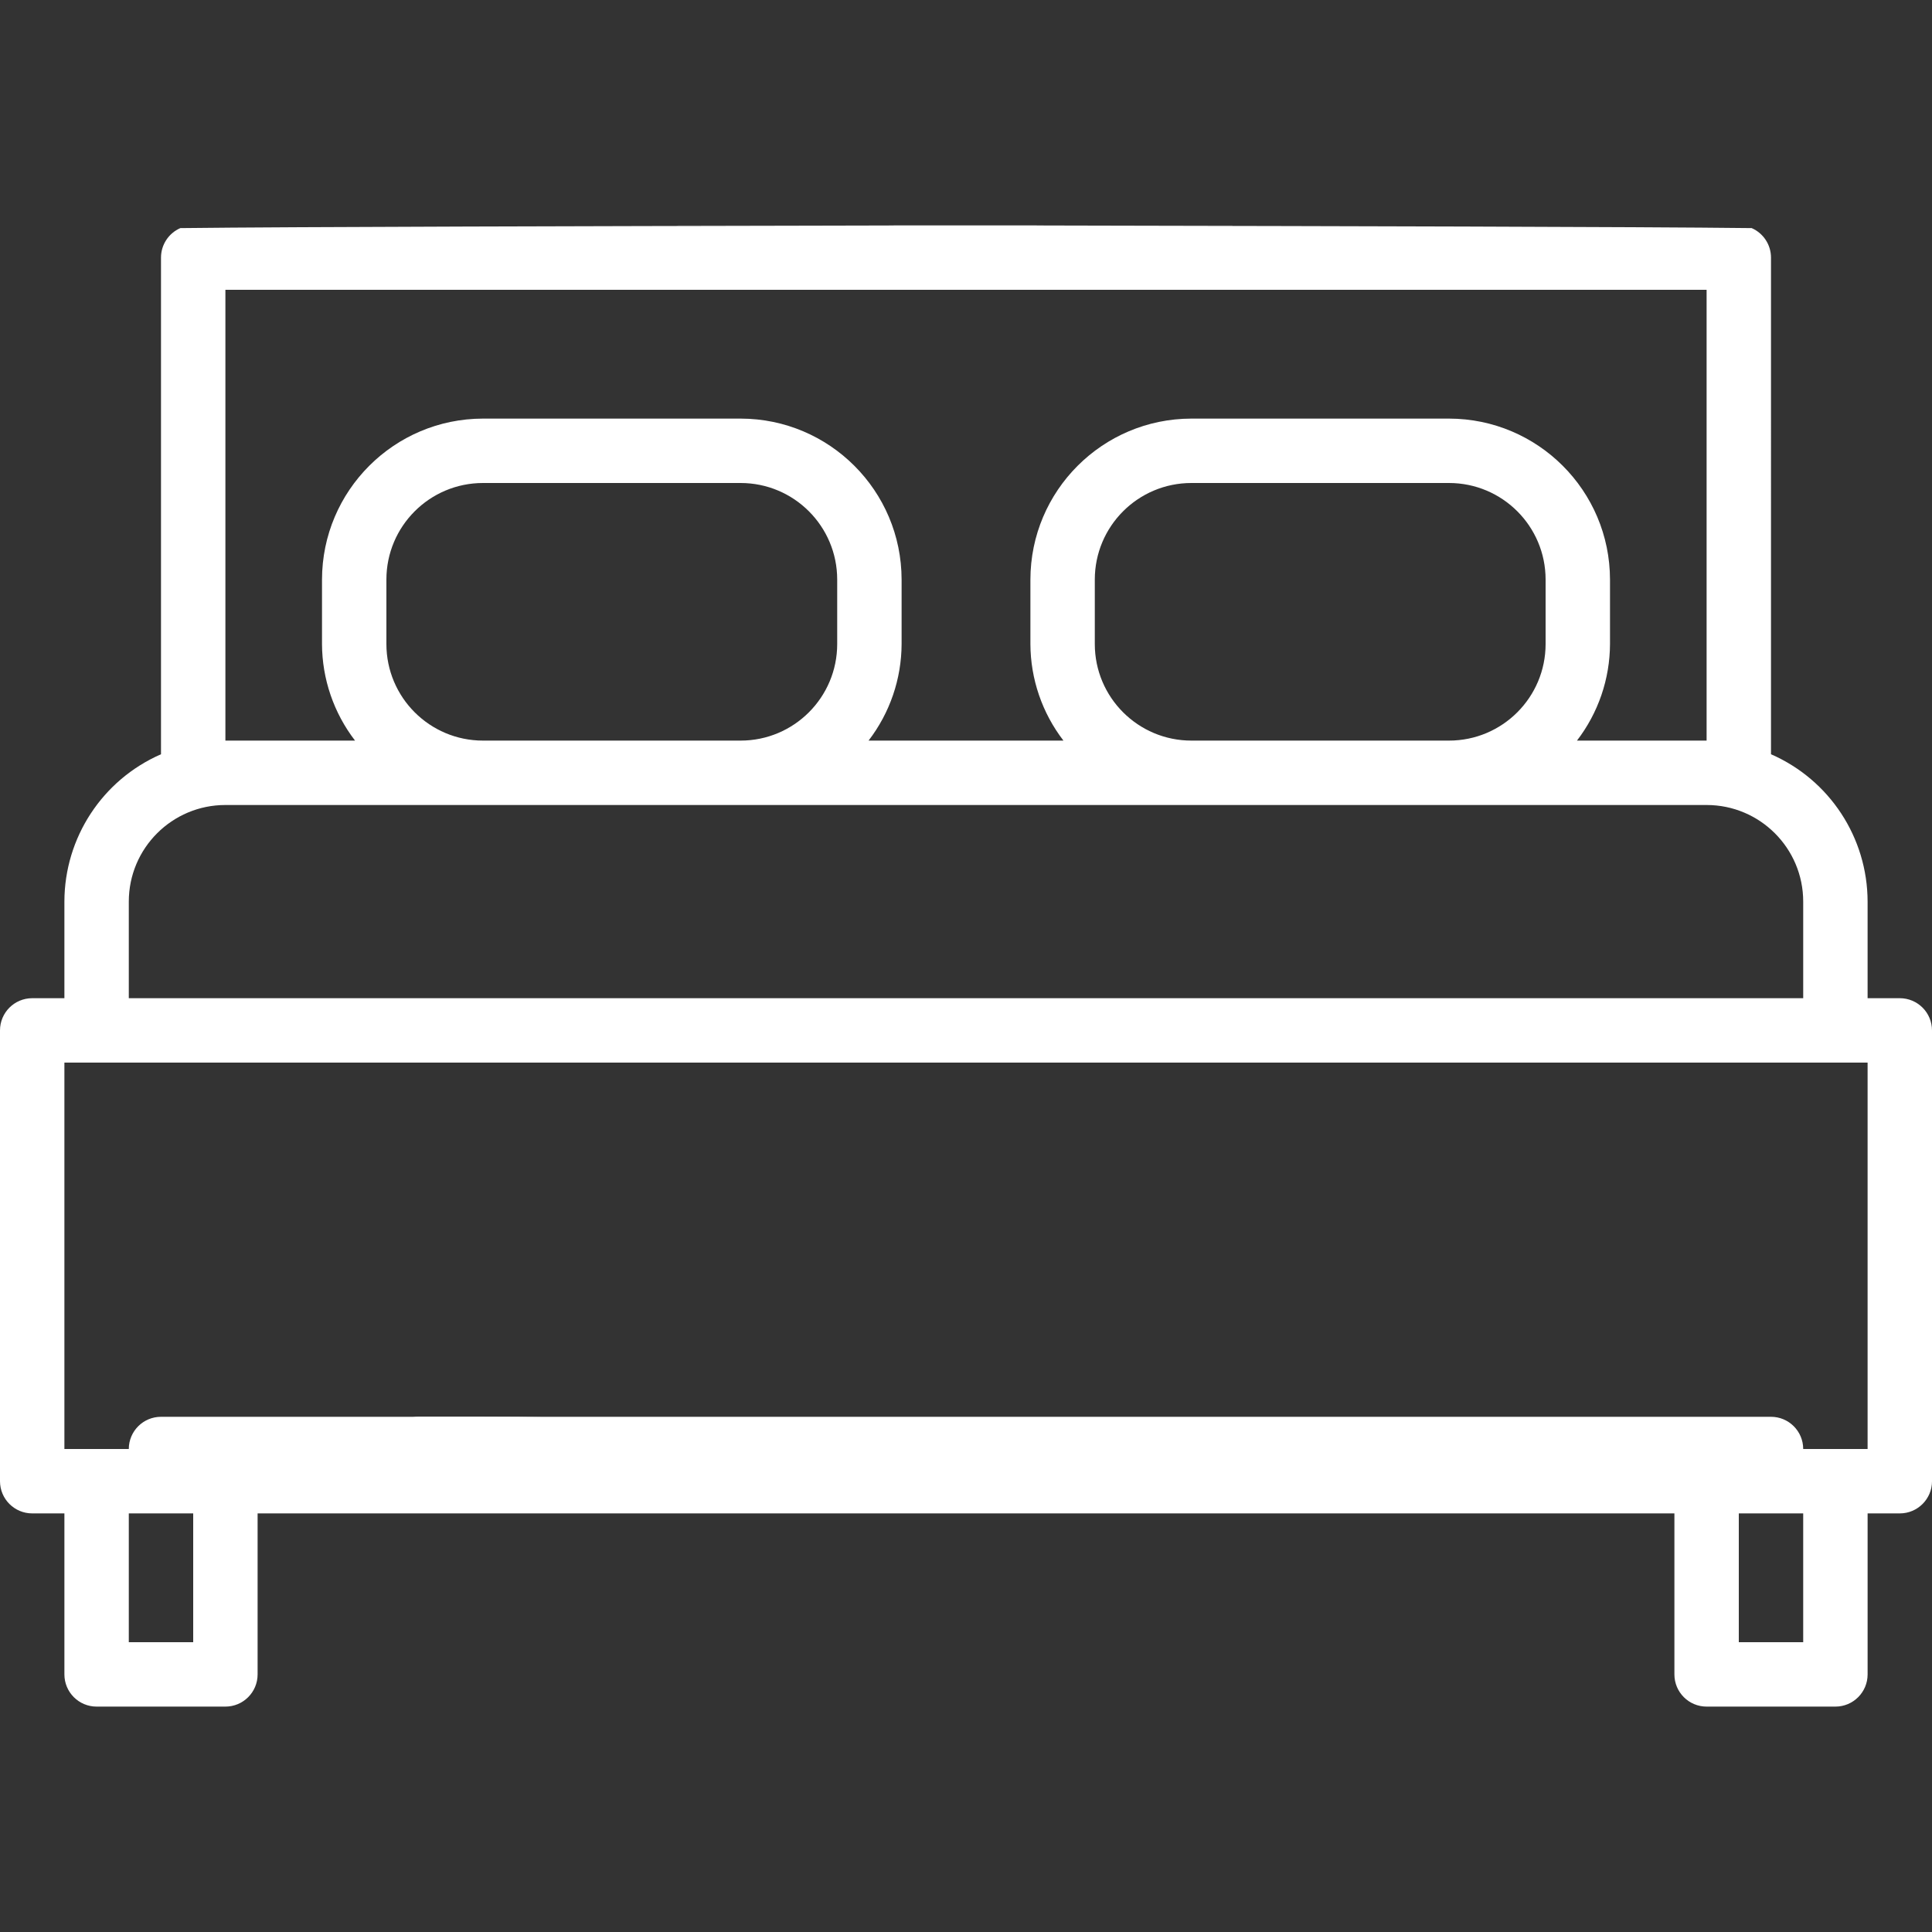 <?xml version="1.0" encoding="UTF-8" standalone="no"?> <!-- Generator: Adobe Illustrator 19.0.0, SVG Export Plug-In . SVG Version: 6.00 Build 0) --> <svg xmlns:dc="http://purl.org/dc/elements/1.1/" xmlns:cc="http://creativecommons.org/ns#" xmlns:rdf="http://www.w3.org/1999/02/22-rdf-syntax-ns#" xmlns:svg="http://www.w3.org/2000/svg" xmlns="http://www.w3.org/2000/svg" xmlns:sodipodi="http://sodipodi.sourceforge.net/DTD/sodipodi-0.dtd" xmlns:inkscape="http://www.inkscape.org/namespaces/inkscape" id="Capa_1" x="0px" y="0px" viewBox="0 0 480 480" style="enable-background:new 0 0 480 480;" xml:space="preserve" sodipodi:docname="bed-white.svg" inkscape:version="0.92.4 (5da689c313, 2019-01-14)"><rect x="0" y="0" width="480" height="480" fill="#333333" stroke="none"/><defs id="defs2511"></defs> <g id="g3067" style="fill:#ffffff"><g id="g2464" style="fill:#ffffff"> <g id="g2462" style="fill:#ffffff"> <path sodipodi:nodetypes="sccccccccccccsssscssssccsssscsssscccccccccccccccccccccssssssssssssssssssssssccsccccccccccccccc" inkscape:connector-curvature="0" id="path2460" d="m 472,248 h -8 v -24 c -0.021,-15.886 -9.44,-30.254 -24,-36.608 V 64 c -0.002,-3.18 -1.886,-6.056 -4.8,-7.328 C 380.448,56 99.552,56 380.448,56 H 99.552 c 280.896,0 0,0 -54.752,0.672 C 41.886,57.944 40.002,60.82 40,64 V 187.392 C 25.44,193.746 16.021,208.114 16,224 v 24 H 8 c -4.418,0 -8,3.582 -8,8 v 112 c 0,4.418 3.582,8 8,8 h 8 v 40 c 0,4.418 3.582,8 8,8 h 32 c 4.418,0 8,-3.582 8,-8 v -40 h 352 v 40 c 0,4.418 3.582,8 8,8 h 32 c 4.418,0 8,-3.582 8,-8 v -40 h 8 c 4.418,0 8,-3.582 8,-8 V 256 c 0,-4.418 -3.582,-8 -8,-8 z M 56,72 h 368 v 112 h -32.208 c 5.294,-6.883 8.179,-15.316 8.208,-24 v -16 c -0.026,-22.08 -17.92,-39.974 -40,-40 h -64 c -22.08,0.026 -39.974,17.92 -40,40 v 16 c 0.029,8.684 2.914,17.117 8.208,24 h -48.416 c 5.294,-6.883 8.179,-15.316 8.208,-24 v -16 c -0.026,-22.08 -17.92,-39.974 -40,-40 h -64 c -22.08,0.026 -39.974,17.92 -40,40 v 16 c 0.029,8.684 2.914,17.117 8.208,24 H 56 Z m 328,72 v 16 c 0,13.255 -10.745,24 -24,24 h -64 c -13.255,0 -24,-10.745 -24,-24 v -16 c 0,-13.255 10.745,-24 24,-24 h 64 c 13.255,0 24,10.745 24,24 z m -176,0 v 16 c 0,13.255 -10.745,24 -24,24 h -64 c -13.255,0 -24,-10.745 -24,-24 v -16 c 0,-13.255 10.745,-24 24,-24 h 64 c 13.255,0 24,10.745 24,24 z M 32,224 c 0,-13.255 10.745,-24 24,-24 h 368 c 13.255,0 24,10.745 24,24 v 24 H 32 Z M 48,408 H 32 v -32 h 16 z m 400,0 h -16 v -32 h 16 z m 16,-48 H 16 v -96 h 448 z" style="fill:#ffffff"></path> </g> </g><g id="g2470" style="fill:#ffffff"> <g id="g2468" style="fill:#ffffff"> <path sodipodi:nodetypes="sssssss" inkscape:connector-curvature="0" id="path2466" d="M 118.741,352 H 40 c -4.418,0 -8,3.582 -8,8 0,4.418 3.582,8 8,8 h 87.37 c 4.418,0 15.91,-3.582 15.91,-8 0,-4.418 35.249,-8 -24.539,-8 z" style="fill:#ffffff"></path> </g> </g><g id="g2476" style="fill:#ffffff"> <g id="g2474" style="fill:#ffffff"> <path id="path2472" d="M440,352H104c-4.418,0-8,3.582-8,8s3.582,8,8,8h336c4.418,0,8-3.582,8-8S444.418,352,440,352z" style="fill:#ffffff"></path> </g> </g></g> <g id="g2478"> </g> <g id="g2480"> </g> <g id="g2482"> </g> <g id="g2484"> </g> <g id="g2486"> </g> <g id="g2488"> </g> <g id="g2490"> </g> <g id="g2492"> </g> <g id="g2494"> </g> <g id="g2496"> </g> <g id="g2498"> </g> <g id="g2500"> </g> <g id="g2502"> </g> <g id="g2504"> </g> <g id="g2506"> </g> </svg> 